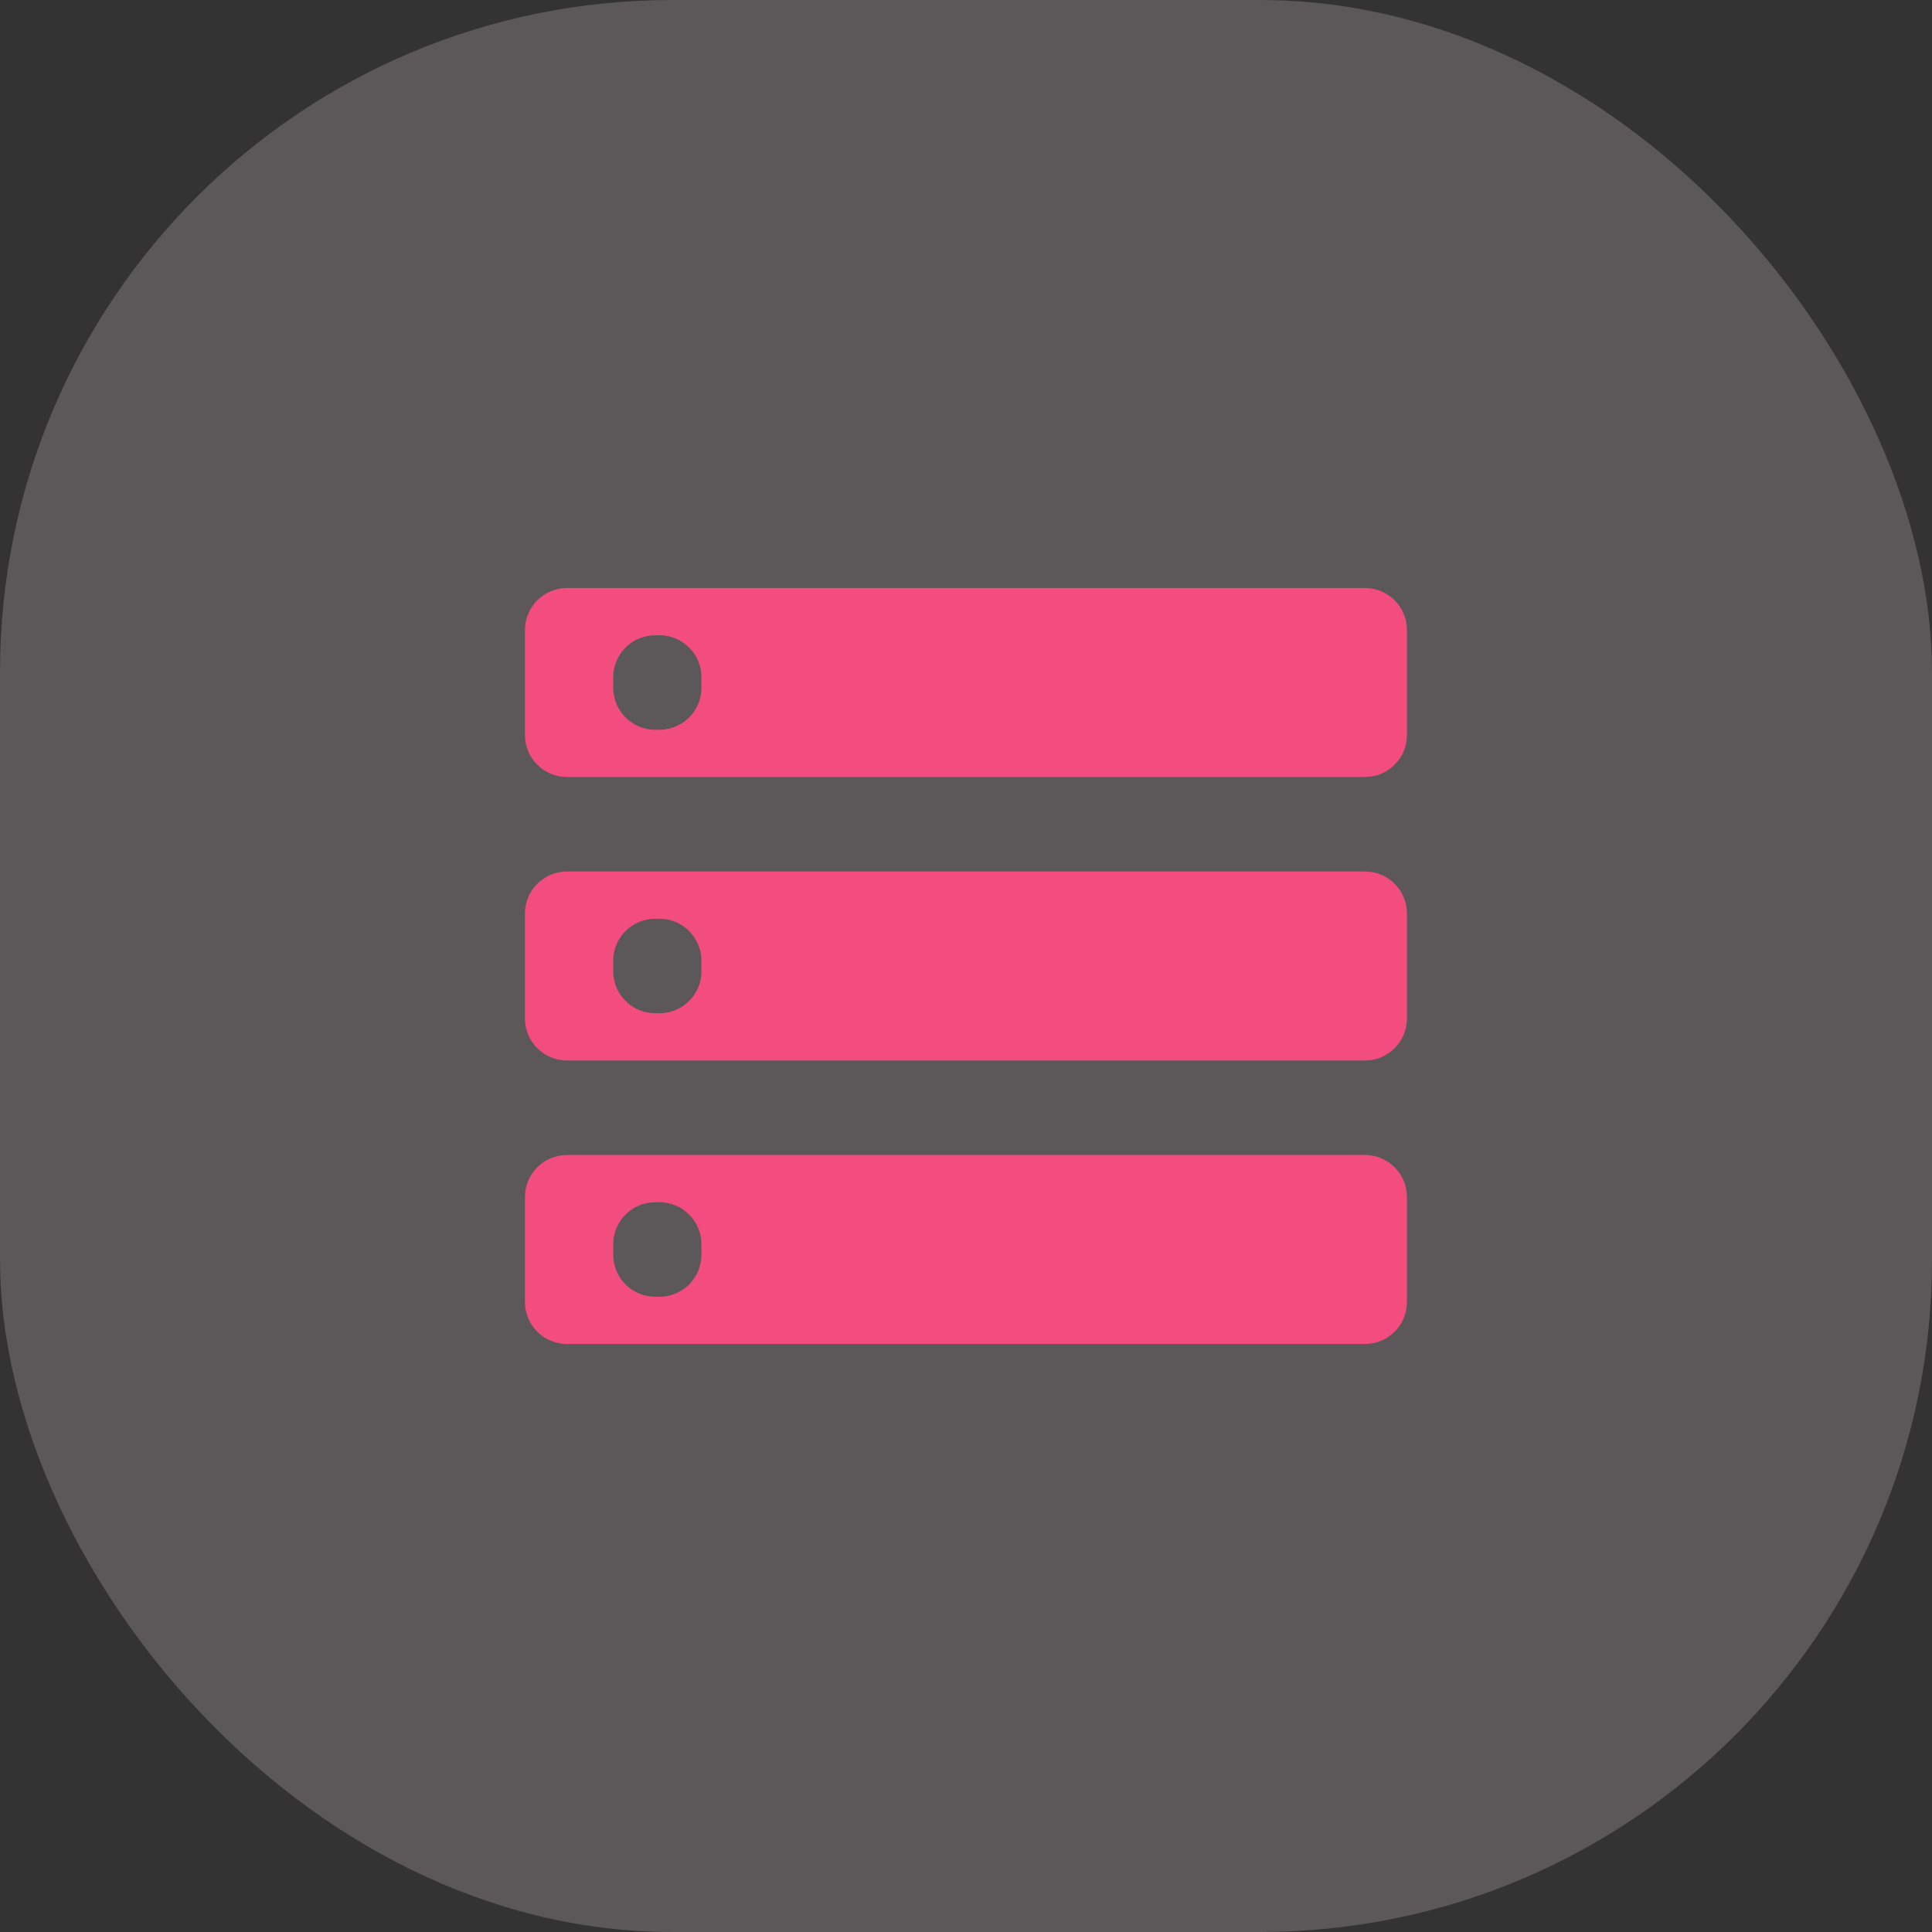 <svg width="46" height="46" fill="none" xmlns="http://www.w3.org/2000/svg"><rect width="100%" height="100%" fill="#333333" stroke="none"/><rect width="46" height="46" rx="16" fill="#FFEAF0" fill-opacity="0.2"/><path fill-rule="evenodd" clip-rule="evenodd" d="M13.499 14C12.947 14 12.499 14.448 12.499 15V17.5C12.499 18.052 12.947 18.5 13.499 18.5H32.499C33.052 18.5 33.499 18.052 33.499 17.5V15C33.499 14.448 33.052 14 32.499 14H13.499ZM13.499 32C12.947 32 12.499 31.552 12.499 31V28.5C12.499 27.948 12.947 27.5 13.499 27.5H32.499C33.052 27.5 33.499 27.948 33.499 28.5V31C33.499 31.552 33.052 32 32.499 32H13.499ZM15.601 28.625C15.049 28.625 14.601 29.073 14.601 29.625V29.875C14.601 30.427 15.049 30.875 15.601 30.875H15.701C16.253 30.875 16.701 30.427 16.701 29.875V29.625C16.701 29.073 16.253 28.625 15.701 28.625H15.601ZM15.701 17.375C16.253 17.375 16.701 16.927 16.701 16.375V16.125C16.701 15.573 16.253 15.125 15.701 15.125H15.601C15.049 15.125 14.601 15.573 14.601 16.125V16.375C14.601 16.927 15.049 17.375 15.601 17.375H15.701ZM12.499 24.25C12.499 24.802 12.947 25.25 13.499 25.25H32.499C33.052 25.25 33.499 24.802 33.499 24.25V21.75C33.499 21.198 33.052 20.75 32.499 20.75H13.499C12.947 20.75 12.499 21.198 12.499 21.75V24.25ZM15.601 21.875C15.049 21.875 14.601 22.323 14.601 22.875V23.125C14.601 23.677 15.049 24.125 15.601 24.125H15.701C16.253 24.125 16.701 23.677 16.701 23.125V22.875C16.701 22.323 16.253 21.875 15.701 21.875H15.601Z" fill="#F24D7E"/></svg>